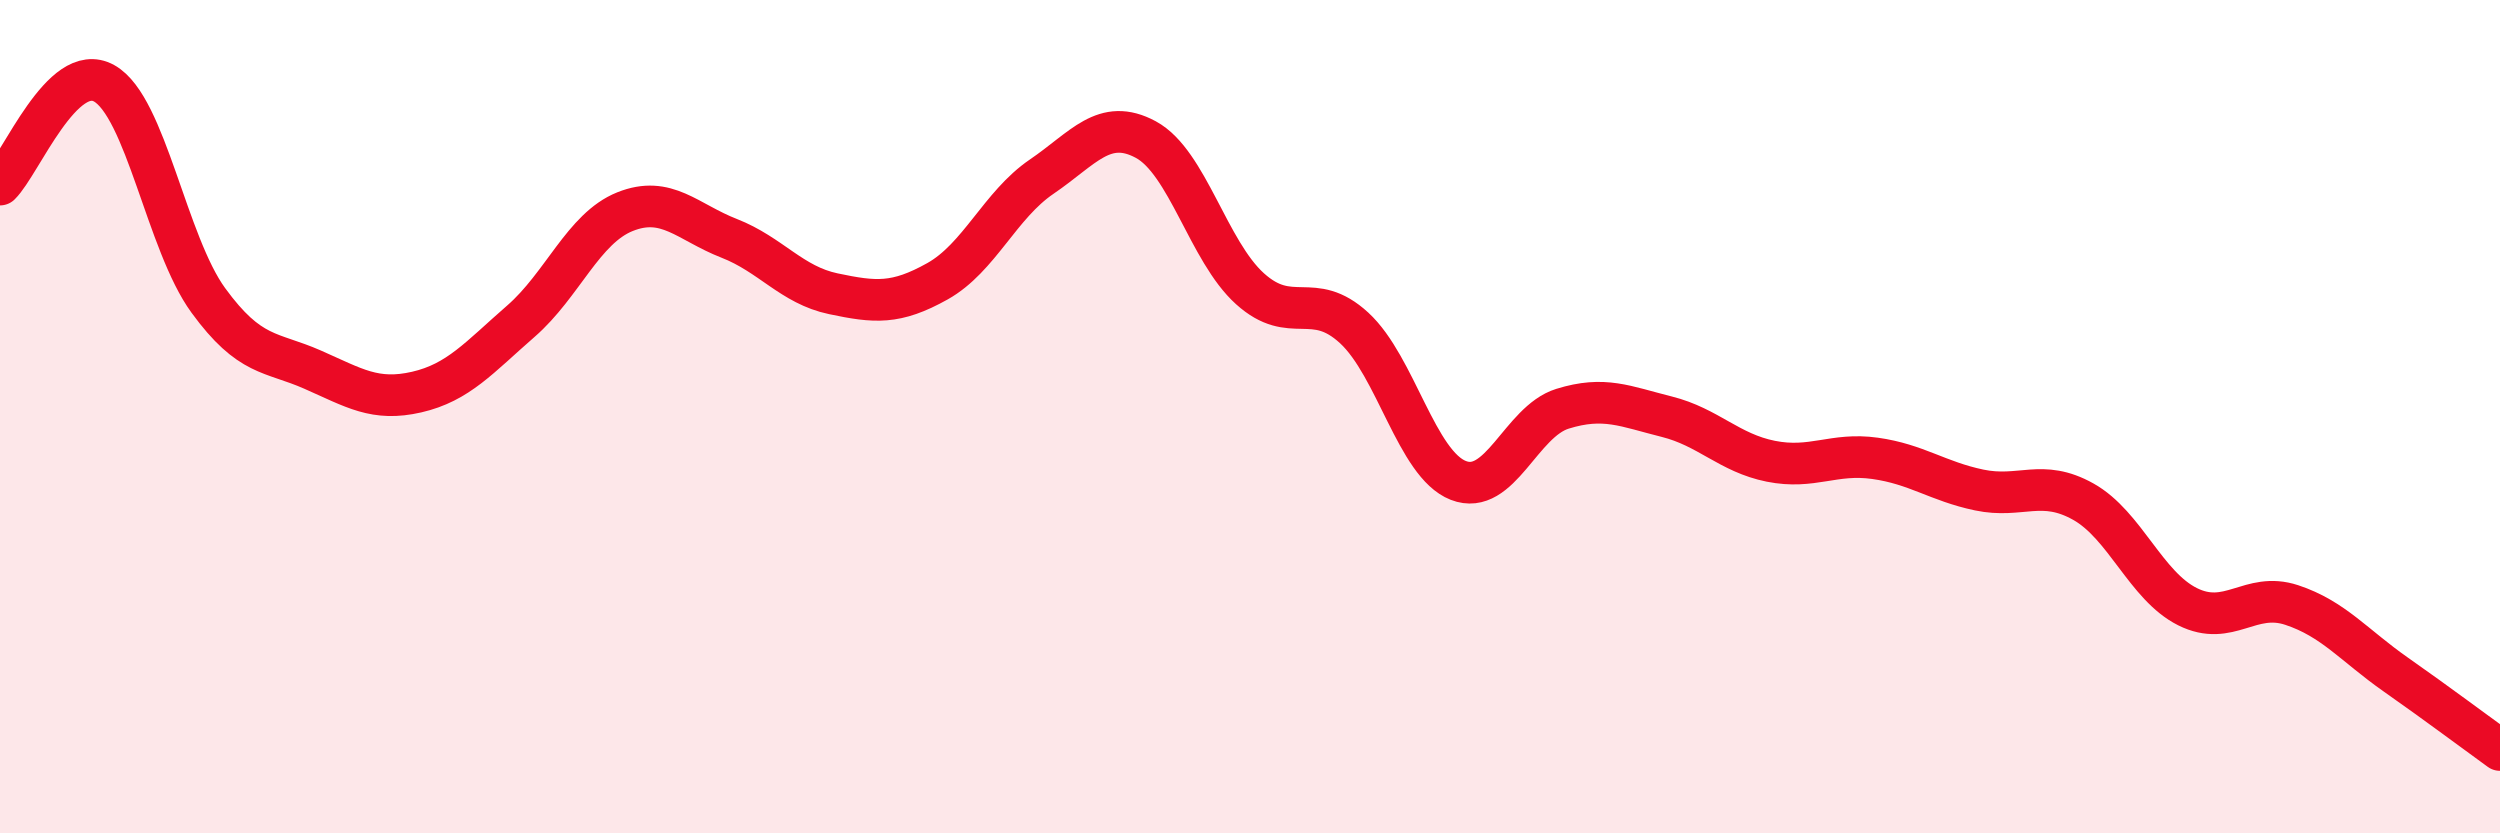 
    <svg width="60" height="20" viewBox="0 0 60 20" xmlns="http://www.w3.org/2000/svg">
      <path
        d="M 0,4.43 C 0.5,3.94 1.5,1.44 2.5,2 C 3.5,2.56 4,5.84 5,7.21 C 6,8.58 6.5,8.43 7.5,8.87 C 8.5,9.31 9,9.64 10,9.41 C 11,9.18 11.5,8.58 12.5,7.71 C 13.5,6.84 14,5.48 15,5.08 C 16,4.68 16.5,5.33 17.5,5.72 C 18.5,6.11 19,6.84 20,7.05 C 21,7.26 21.5,7.31 22.5,6.75 C 23.5,6.19 24,4.92 25,4.24 C 26,3.56 26.5,2.81 27.5,3.35 C 28.5,3.89 29,6.03 30,6.93 C 31,7.83 31.5,6.95 32.5,7.87 C 33.5,8.79 34,11.14 35,11.53 C 36,11.92 36.5,10.12 37.5,9.81 C 38.5,9.5 39,9.75 40,10 C 41,10.25 41.5,10.87 42.5,11.07 C 43.5,11.27 44,10.86 45,11 C 46,11.14 46.5,11.55 47.5,11.76 C 48.5,11.97 49,11.48 50,12.04 C 51,12.6 51.5,14.06 52.5,14.56 C 53.5,15.06 54,14.19 55,14.52 C 56,14.85 56.5,15.49 57.5,16.19 C 58.5,16.89 59.5,17.64 60,18L60 20L0 20Z"
        fill="#EB0A25"
        opacity="0.1"
        stroke-linecap="round"
        stroke-linejoin="round"
      />
      <path
        d="M 0,4.43 C 0.5,3.94 1.5,1.44 2.5,2 C 3.5,2.56 4,5.84 5,7.21 C 6,8.58 6.5,8.43 7.5,8.87 C 8.5,9.31 9,9.64 10,9.41 C 11,9.18 11.5,8.58 12.5,7.71 C 13.5,6.84 14,5.48 15,5.08 C 16,4.68 16.5,5.33 17.5,5.72 C 18.5,6.11 19,6.84 20,7.05 C 21,7.26 21.5,7.31 22.5,6.75 C 23.5,6.19 24,4.92 25,4.24 C 26,3.56 26.5,2.81 27.5,3.35 C 28.5,3.89 29,6.03 30,6.93 C 31,7.83 31.5,6.95 32.5,7.87 C 33.5,8.79 34,11.14 35,11.53 C 36,11.92 36.5,10.12 37.5,9.81 C 38.5,9.5 39,9.75 40,10 C 41,10.25 41.5,10.87 42.5,11.07 C 43.5,11.27 44,10.86 45,11 C 46,11.14 46.5,11.55 47.5,11.76 C 48.5,11.97 49,11.48 50,12.04 C 51,12.6 51.5,14.06 52.5,14.56 C 53.5,15.06 54,14.19 55,14.52 C 56,14.85 56.5,15.49 57.5,16.19 C 58.5,16.89 59.5,17.64 60,18"
        stroke="#EB0A25"
        stroke-width="1"
        fill="none"
        stroke-linecap="round"
        stroke-linejoin="round"
      />
    </svg>
  